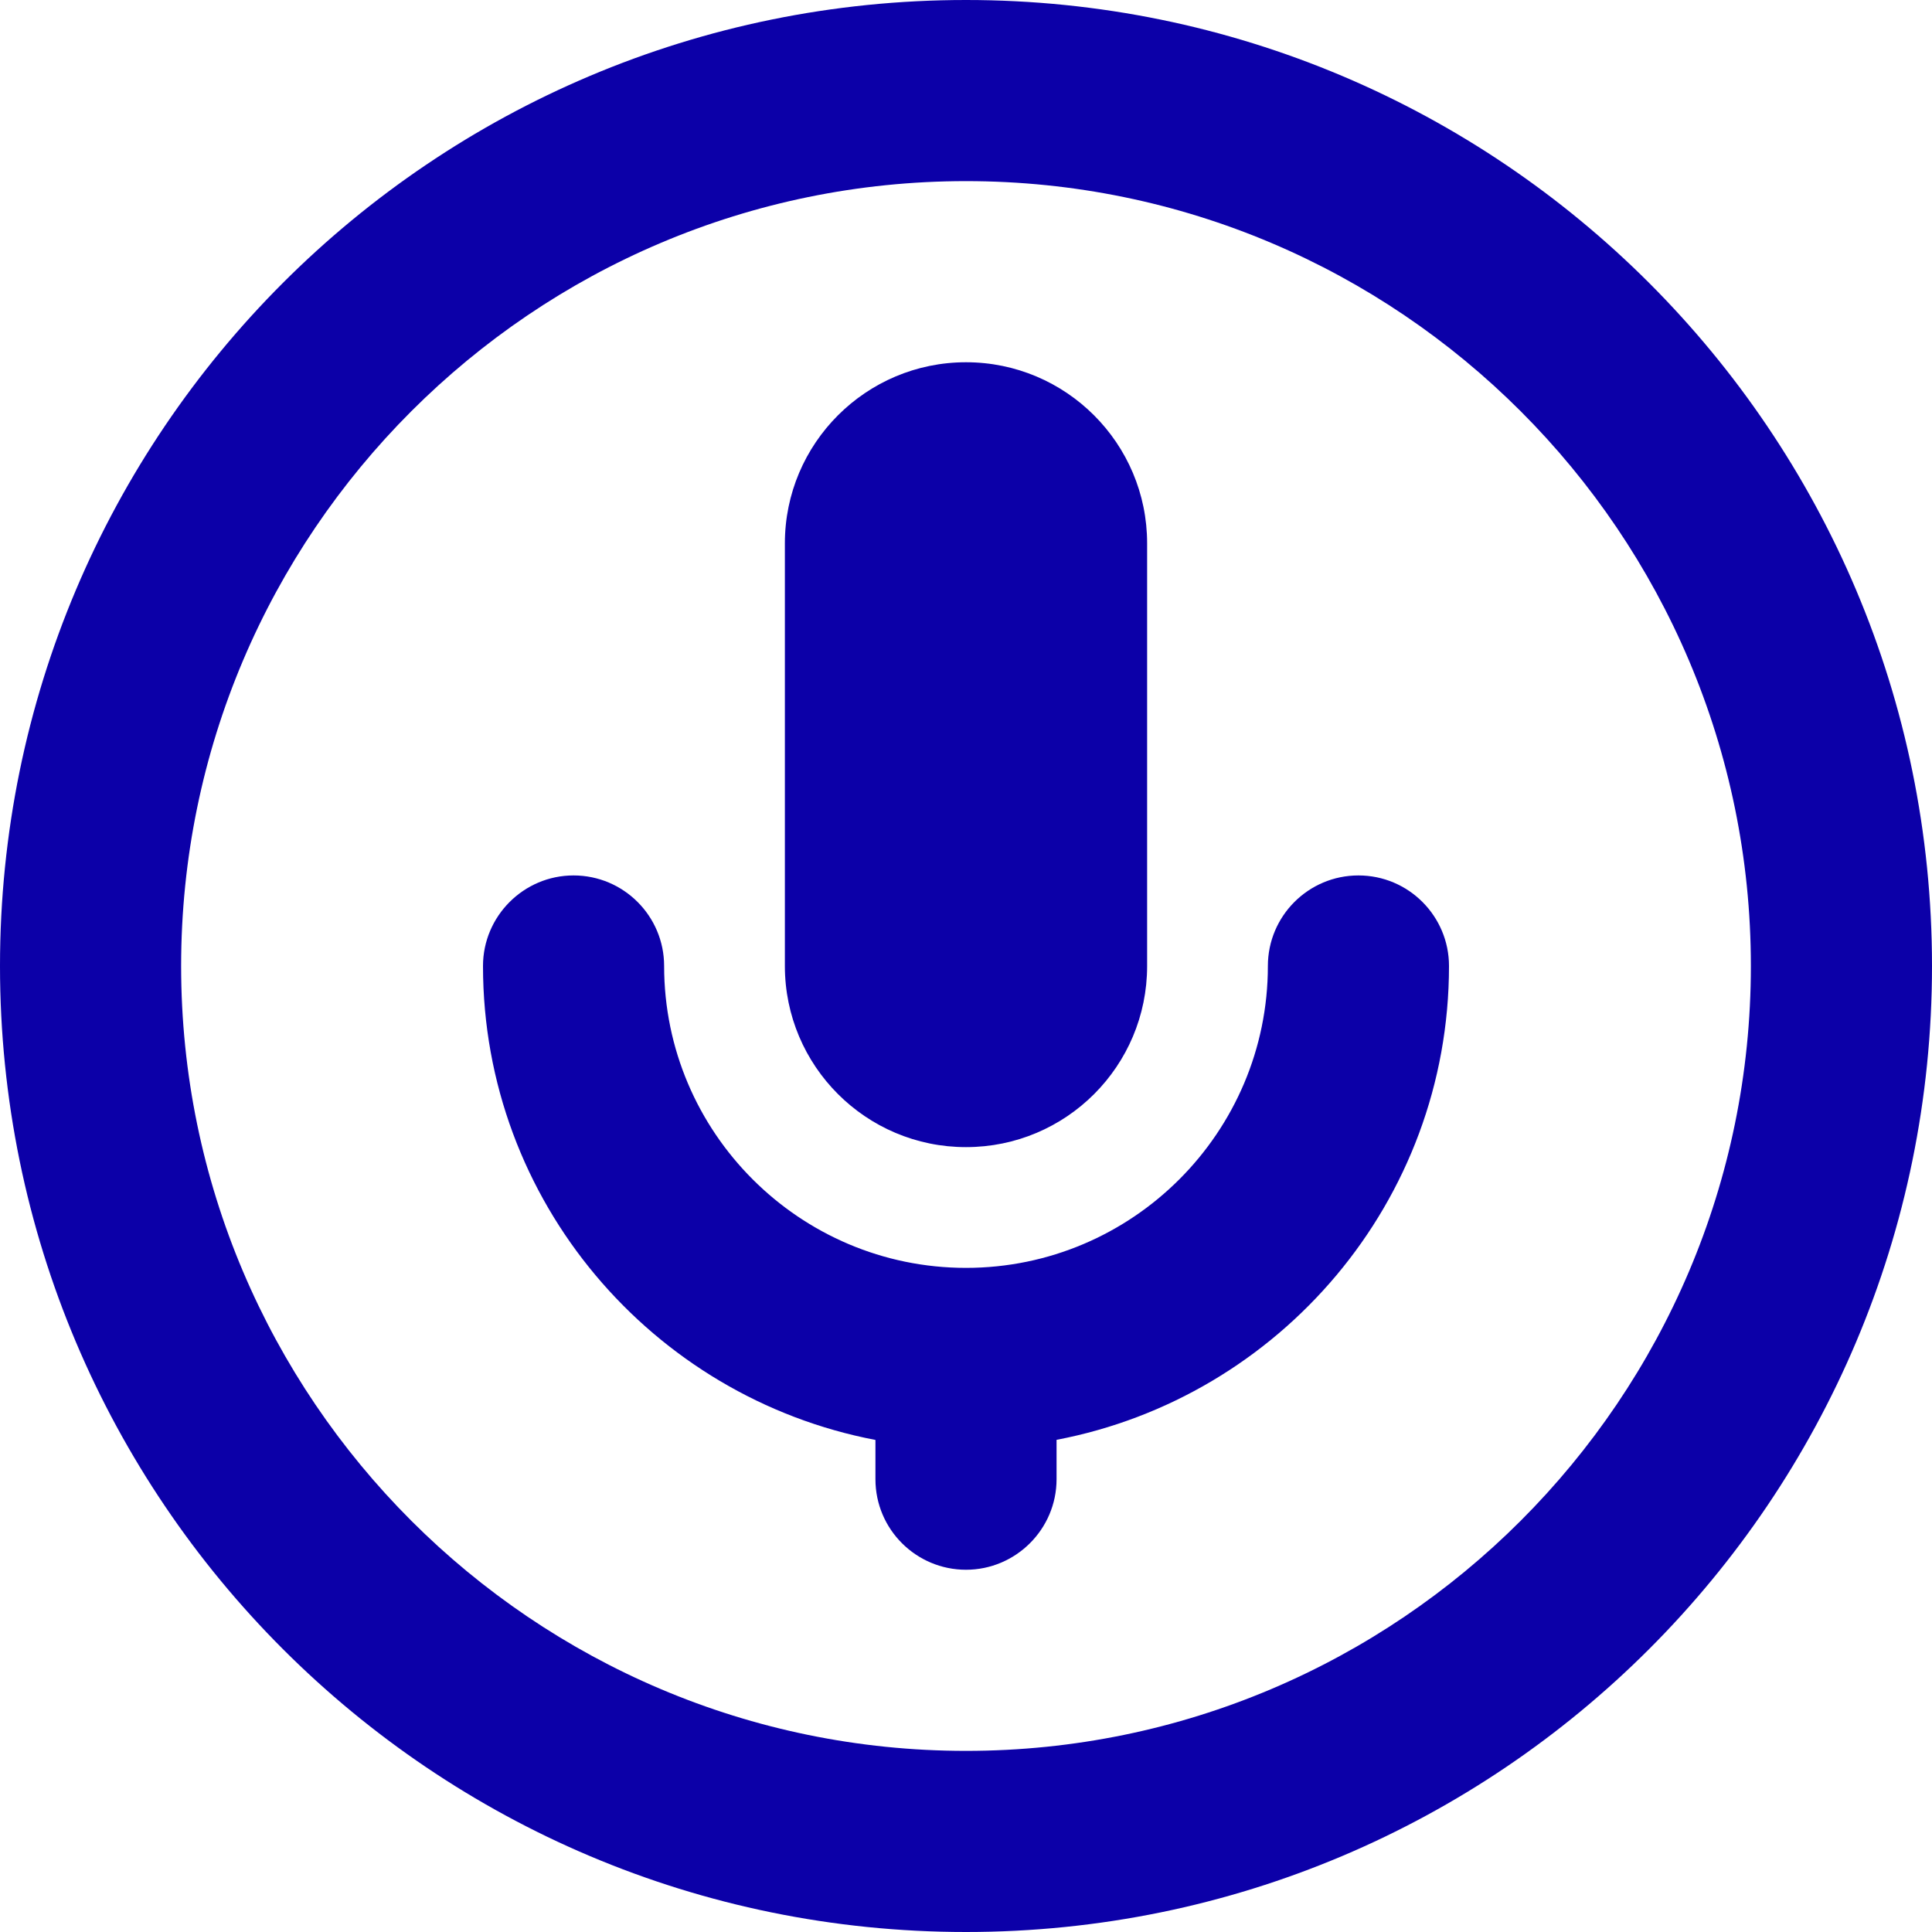 <?xml version="1.0" encoding="UTF-8"?>
<svg xmlns="http://www.w3.org/2000/svg" width="16" height="16" viewBox="0 0 16 16" fill="none">
  <g clip-path="url(#clip0_5617_17040)">
    <path d="M8 9.5C8.829 9.5 9.5 8.829 9.5 8V4.5C9.5 3.672 8.828 3 8 3C7.172 3 6.5 3.672 6.5 4.5V8C6.5 8.828 7.172 9.5 8 9.5ZM11.25 7.25C10.836 7.25 10.5 7.586 10.5 8C10.5 9.378 9.378 10.5 8 10.5C6.622 10.5 5.5 9.378 5.5 8C5.5 7.586 5.164 7.25 4.75 7.25C4.336 7.25 4 7.588 4 8C4 9.949 5.402 11.572 7.25 11.925V12.25C7.25 12.666 7.588 13 8 13C8.412 13 8.75 12.664 8.75 12.25V11.924C10.597 11.572 12 9.95 12 8C12 7.588 11.666 7.25 11.25 7.25ZM8 0C3.581 0 0 3.581 0 8C0 12.419 3.581 16 8 16C12.419 16 16 12.419 16 8C16 3.581 12.419 0 8 0ZM8 14.5C4.416 14.5 1.5 11.584 1.5 8C1.5 4.416 4.416 1.5 8 1.5C11.584 1.5 14.5 4.416 14.5 8C14.5 11.584 11.584 14.5 8 14.5Z" fill="#0C00A8"></path>
  </g>
  <defs>
    <clipPath id="clip0_5617_17040">
      <rect width="16" height="16" fill="white"></rect>
    </clipPath>
  </defs>
</svg>

